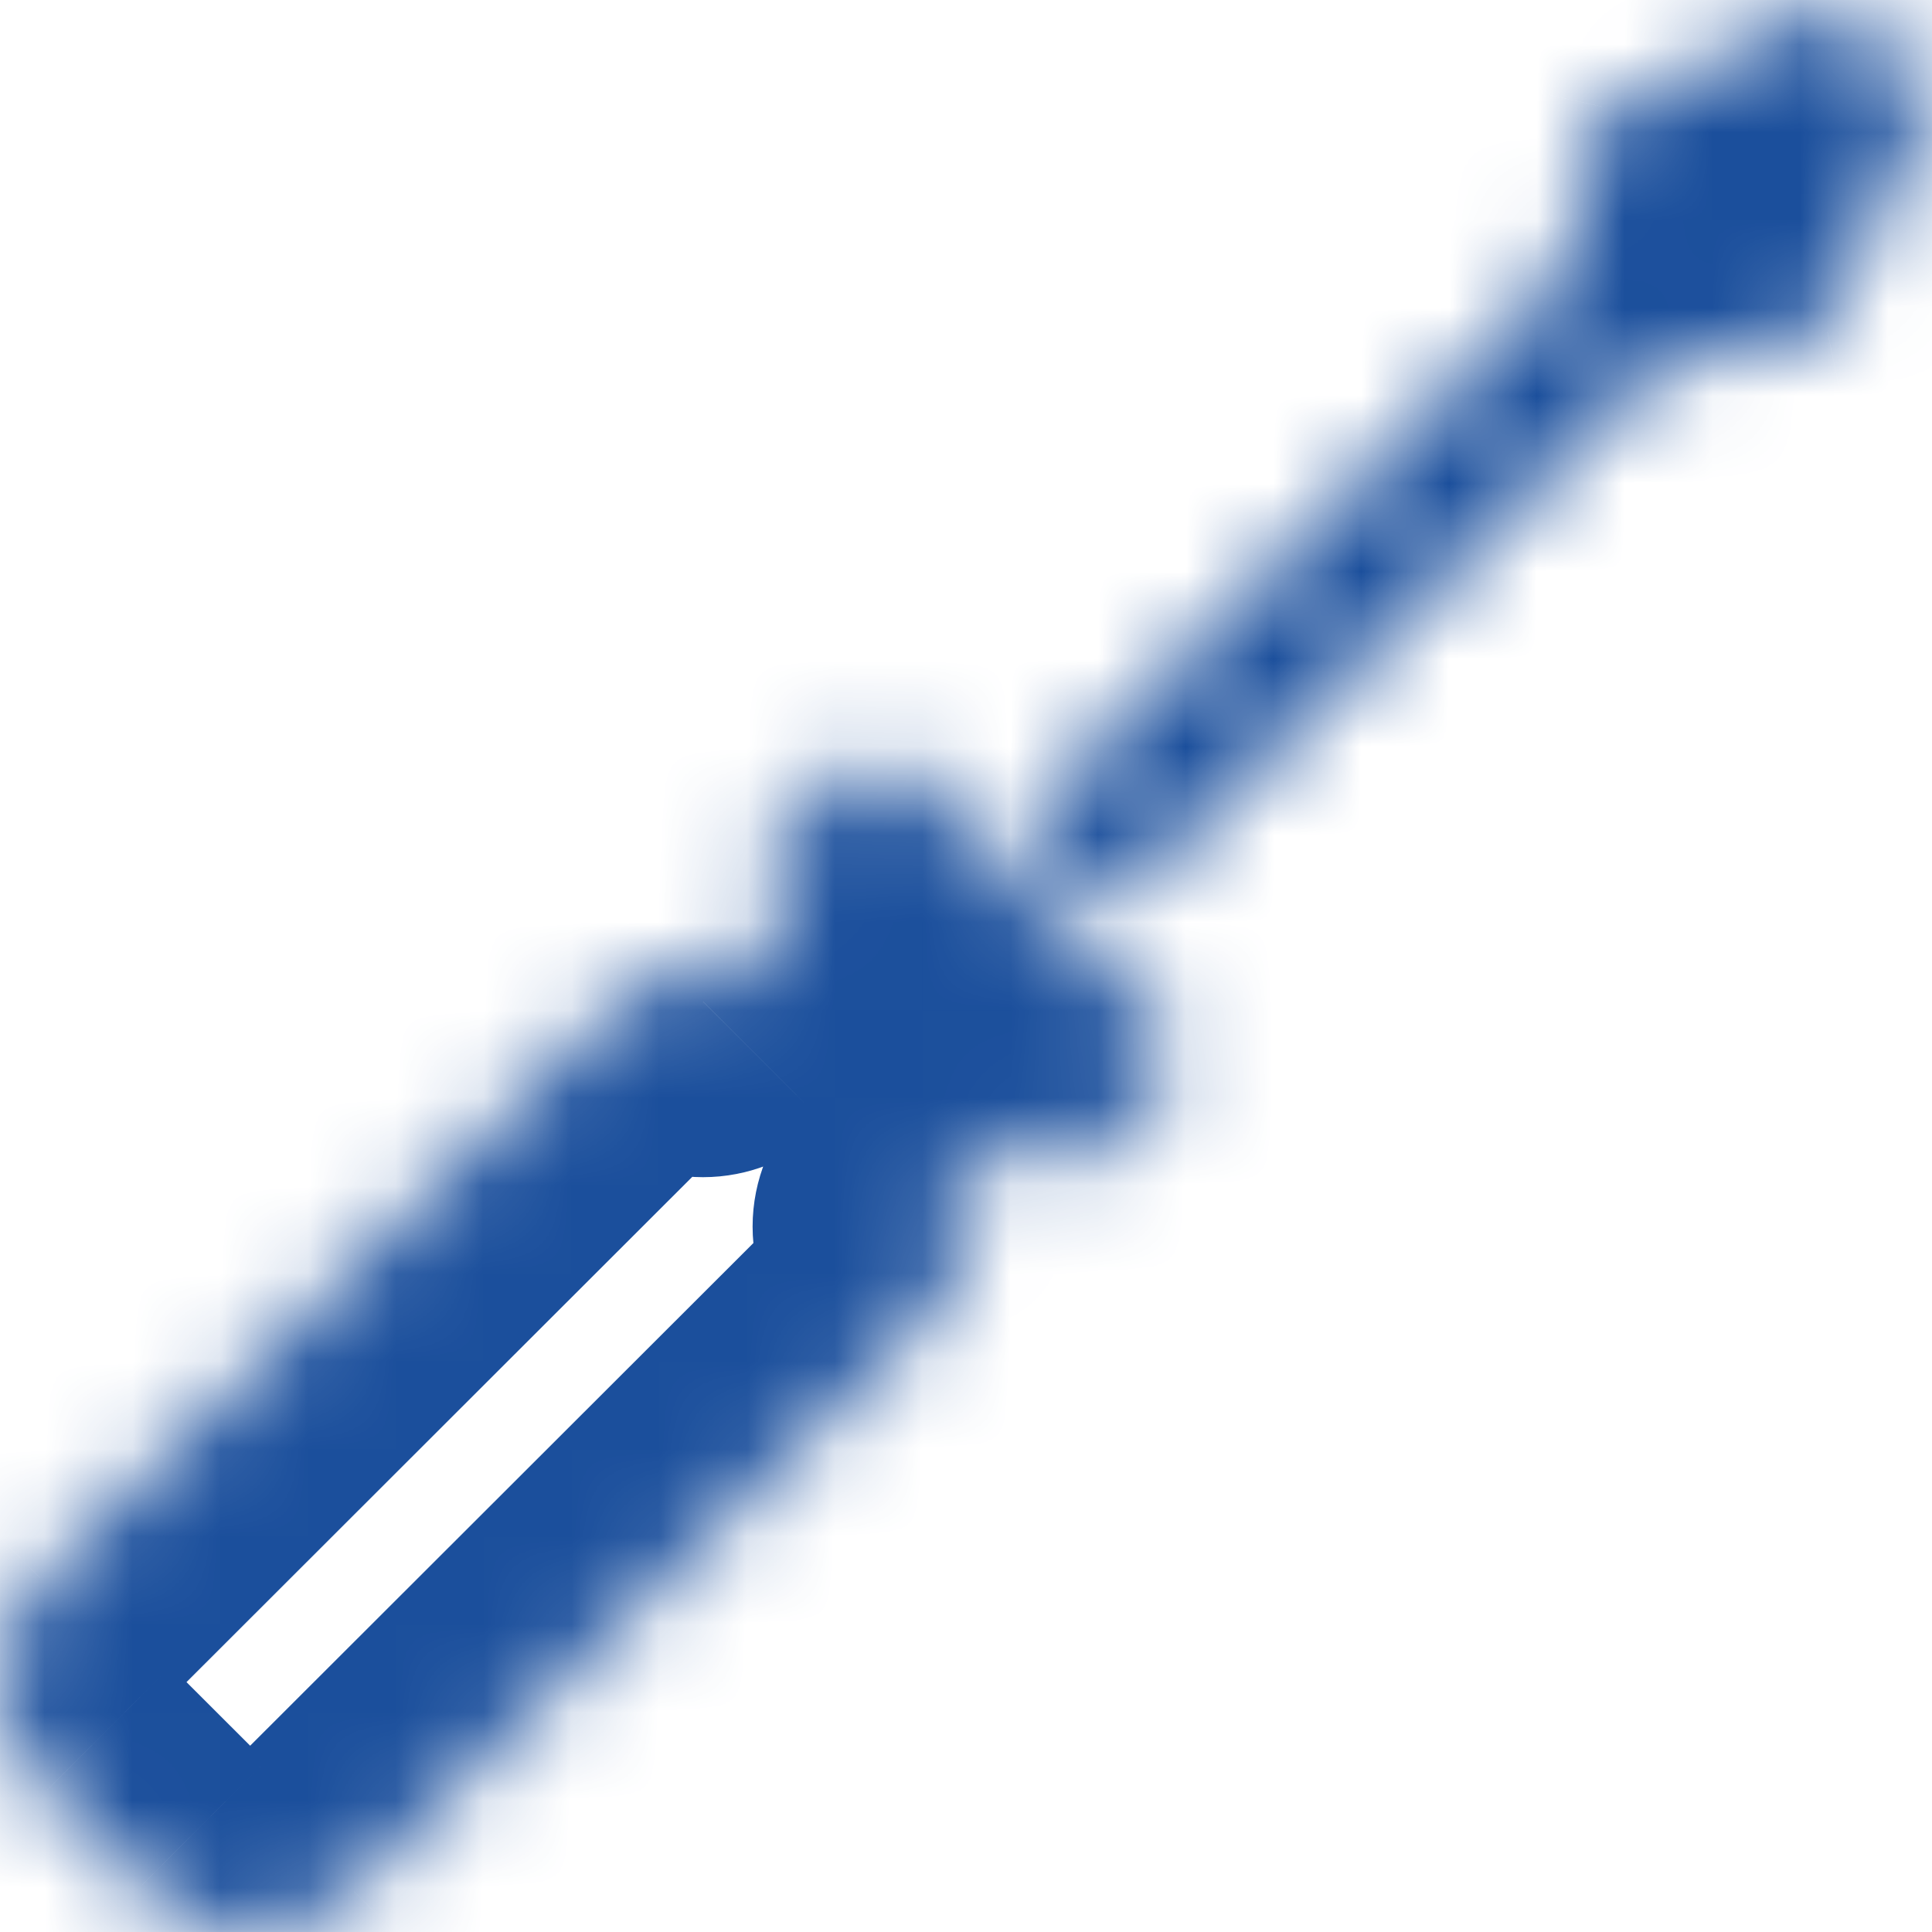 <svg width="22" height="22" viewBox="0 0 22 22" fill="none" xmlns="http://www.w3.org/2000/svg">
<mask id="path-1-inside-1_138_147" fill="white">
<path d="M11.083 14.479L4.024 21.531C3.696 21.843 3.258 22.011 2.805 22C2.353 21.988 1.924 21.798 1.612 21.47L0.53 20.39C0.202 20.078 0.012 19.649 0.001 19.197C-0.011 18.745 0.158 18.308 0.469 17.98L7.528 10.928L8.005 11.405L9.102 10.309L8.625 9.832L9.991 8.467L13.546 12.019L12.18 13.384L11.667 12.871L10.57 13.967L11.083 14.479Z"/>
<path d="M12.703 10.369L18.869 4.183L20.81 3.779L22 1.056L20.944 0L18.245 1.216L17.812 3.128L11.646 9.314"/>
</mask>
<path d="M11.083 14.479L12.497 15.894C12.872 15.519 13.083 15.01 13.083 14.479C13.083 13.949 12.872 13.44 12.497 13.065L11.083 14.479ZM4.024 21.531L5.401 22.982C5.413 22.971 5.426 22.958 5.438 22.946L4.024 21.531ZM1.612 21.47L3.059 20.09C3.048 20.079 3.037 20.067 3.025 20.055L1.612 21.47ZM0.53 20.39L1.944 18.975C1.932 18.963 1.92 18.952 1.909 18.941L0.53 20.39ZM0.469 17.98L-0.944 16.565C-0.956 16.577 -0.969 16.589 -0.98 16.602L0.469 17.98ZM7.528 10.928L8.942 9.513C8.161 8.733 6.895 8.733 6.115 9.513L7.528 10.928ZM8.005 11.405L6.592 12.819C7.372 13.6 8.638 13.6 9.419 12.819L8.005 11.405ZM9.102 10.309L10.515 11.724C10.891 11.349 11.102 10.84 11.102 10.309C11.102 9.778 10.891 9.269 10.515 8.894L9.102 10.309ZM8.625 9.832L7.211 8.417C6.836 8.793 6.625 9.302 6.625 9.832C6.625 10.363 6.836 10.872 7.211 11.247L8.625 9.832ZM9.991 8.467L11.405 7.053C10.624 6.272 9.358 6.272 8.578 7.053L9.991 8.467ZM13.546 12.019L14.96 13.434C15.335 13.059 15.546 12.55 15.546 12.019C15.546 11.488 15.335 10.979 14.96 10.604L13.546 12.019ZM12.18 13.384L10.767 14.799C11.548 15.579 12.813 15.579 13.594 14.799L12.18 13.384ZM11.667 12.871L13.08 11.456C12.299 10.676 11.034 10.676 10.253 11.456L11.667 12.871ZM10.57 13.967L9.156 12.552C8.781 12.927 8.57 13.436 8.57 13.967C8.57 14.498 8.781 15.007 9.156 15.382L10.57 13.967ZM11.286 8.957L9.874 10.374L12.707 13.198L14.119 11.781L11.286 8.957ZM18.869 4.183L18.461 2.226C18.079 2.305 17.728 2.495 17.453 2.771L18.869 4.183ZM20.81 3.779L21.218 5.737C21.852 5.604 22.383 5.173 22.642 4.58L20.81 3.779ZM22 1.056L23.833 1.857C24.162 1.102 23.996 0.223 23.414 -0.359L22 1.056ZM20.944 0L22.358 -1.415C21.77 -2.002 20.88 -2.165 20.122 -1.823L20.944 0ZM18.245 1.216L17.423 -0.607C16.851 -0.349 16.433 0.163 16.294 0.775L18.245 1.216ZM17.812 3.128L19.229 4.54C19.495 4.274 19.68 3.937 19.763 3.57L17.812 3.128ZM10.229 7.902L8.817 9.318L11.65 12.142L13.062 10.726L10.229 7.902ZM9.67 13.065L2.611 20.116L5.438 22.946L12.497 15.894L9.67 13.065ZM2.648 20.08C2.704 20.027 2.779 19.998 2.856 20L2.755 23.999C3.736 24.024 4.688 23.658 5.401 22.982L2.648 20.08ZM2.856 20C2.933 20.002 3.006 20.034 3.059 20.09L0.164 22.85C0.842 23.561 1.774 23.974 2.755 23.999L2.856 20ZM3.025 20.055L1.944 18.975L-0.883 21.805L0.198 22.885L3.025 20.055ZM1.909 18.941C1.965 18.994 1.998 19.068 2 19.147L-1.999 19.248C-1.974 20.23 -1.56 21.162 -0.848 21.839L1.909 18.941ZM2 19.147C2.002 19.225 1.973 19.301 1.919 19.357L-0.98 16.602C-1.657 17.314 -2.024 18.266 -1.999 19.248L2 19.147ZM1.883 19.395L8.942 12.343L6.115 9.513L-0.944 16.565L1.883 19.395ZM6.114 12.343L6.592 12.819L9.419 9.99L8.942 9.513L6.114 12.343ZM9.419 12.819L10.515 11.724L7.688 8.894L6.592 9.99L9.419 12.819ZM10.515 8.894L10.038 8.417L7.211 11.247L7.689 11.724L10.515 8.894ZM10.038 11.247L11.405 9.882L8.578 7.053L7.211 8.417L10.038 11.247ZM8.578 9.882L12.133 13.434L14.96 10.604L11.405 7.053L8.578 9.882ZM12.133 10.604L10.767 11.969L13.594 14.799L14.96 13.434L12.133 10.604ZM13.594 11.969L13.08 11.456L10.253 14.286L10.767 14.799L13.594 11.969ZM10.253 11.456L9.156 12.552L11.983 15.382L13.08 14.286L10.253 11.456ZM9.156 15.382L9.67 15.894L12.497 13.065L11.983 12.552L9.156 15.382ZM14.119 11.781L20.285 5.596L17.453 2.771L11.286 8.957L14.119 11.781ZM19.277 6.141L21.218 5.737L20.401 1.821L18.461 2.226L19.277 6.141ZM22.642 4.58L23.833 1.857L20.167 0.255L18.977 2.978L22.642 4.58ZM23.414 -0.359L22.358 -1.415L19.53 1.415L20.586 2.47L23.414 -0.359ZM20.122 -1.823L17.423 -0.607L19.067 3.04L21.766 1.823L20.122 -1.823ZM16.294 0.775L15.862 2.687L19.763 3.57L20.196 1.658L16.294 0.775ZM16.396 1.716L10.229 7.902L13.062 10.726L19.229 4.54L16.396 1.716Z" fill="#1B4F9C" mask="url(#path-1-inside-1_138_147)"/>
</svg>
